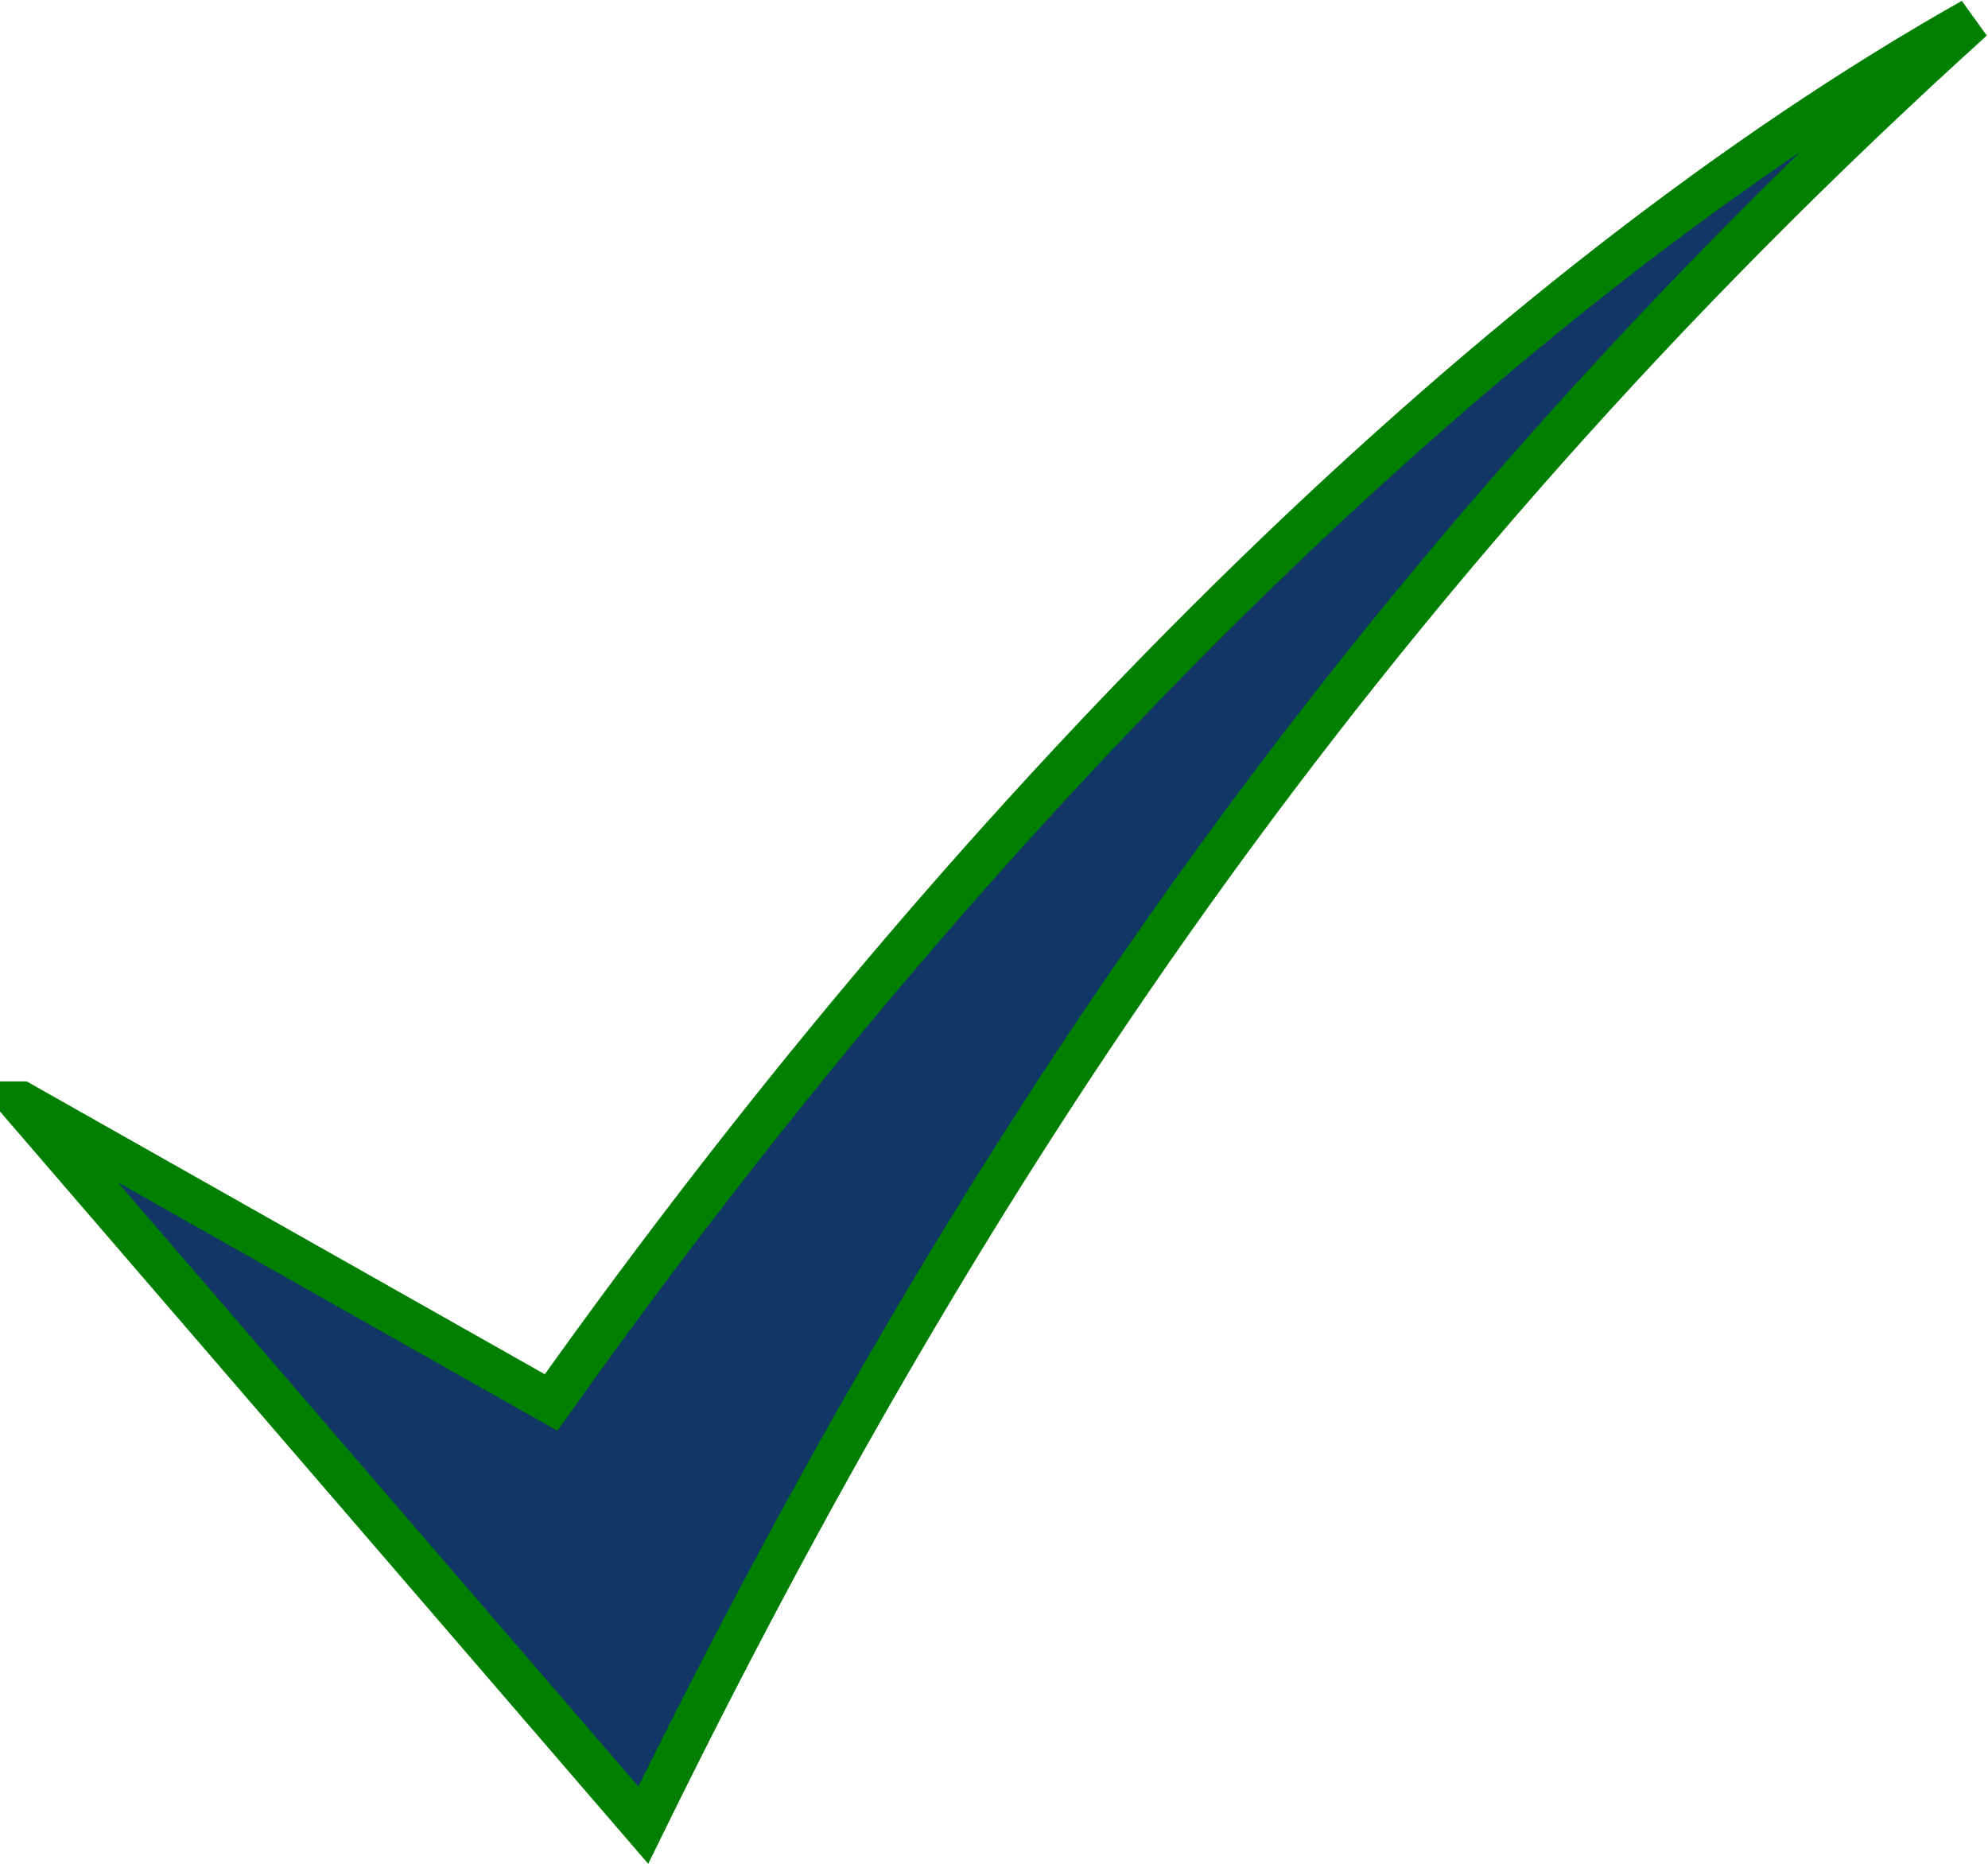 <?xml version="1.0" encoding="UTF-8" standalone="no"?><svg xmlns="http://www.w3.org/2000/svg" xmlns:xlink="http://www.w3.org/1999/xlink" fill="#000000" height="413.6" preserveAspectRatio="xMidYMid meet" version="1" viewBox="-0.0 0.6 441.2 413.6" width="441.2" zoomAndPan="magnify"><g id="change1_1"><path d="m668.51-464.06l287.72 333.9c146.6-298.83 326.06-573.74 614.52-834.75-215.89 121.82-453.86 353.14-657.14 639.38l-245.1-138.53z" fill="#123666" stroke="#007f00" stroke-width="19.892" transform="translate(-316.23 468.11) scale(.48)"/></g></svg>